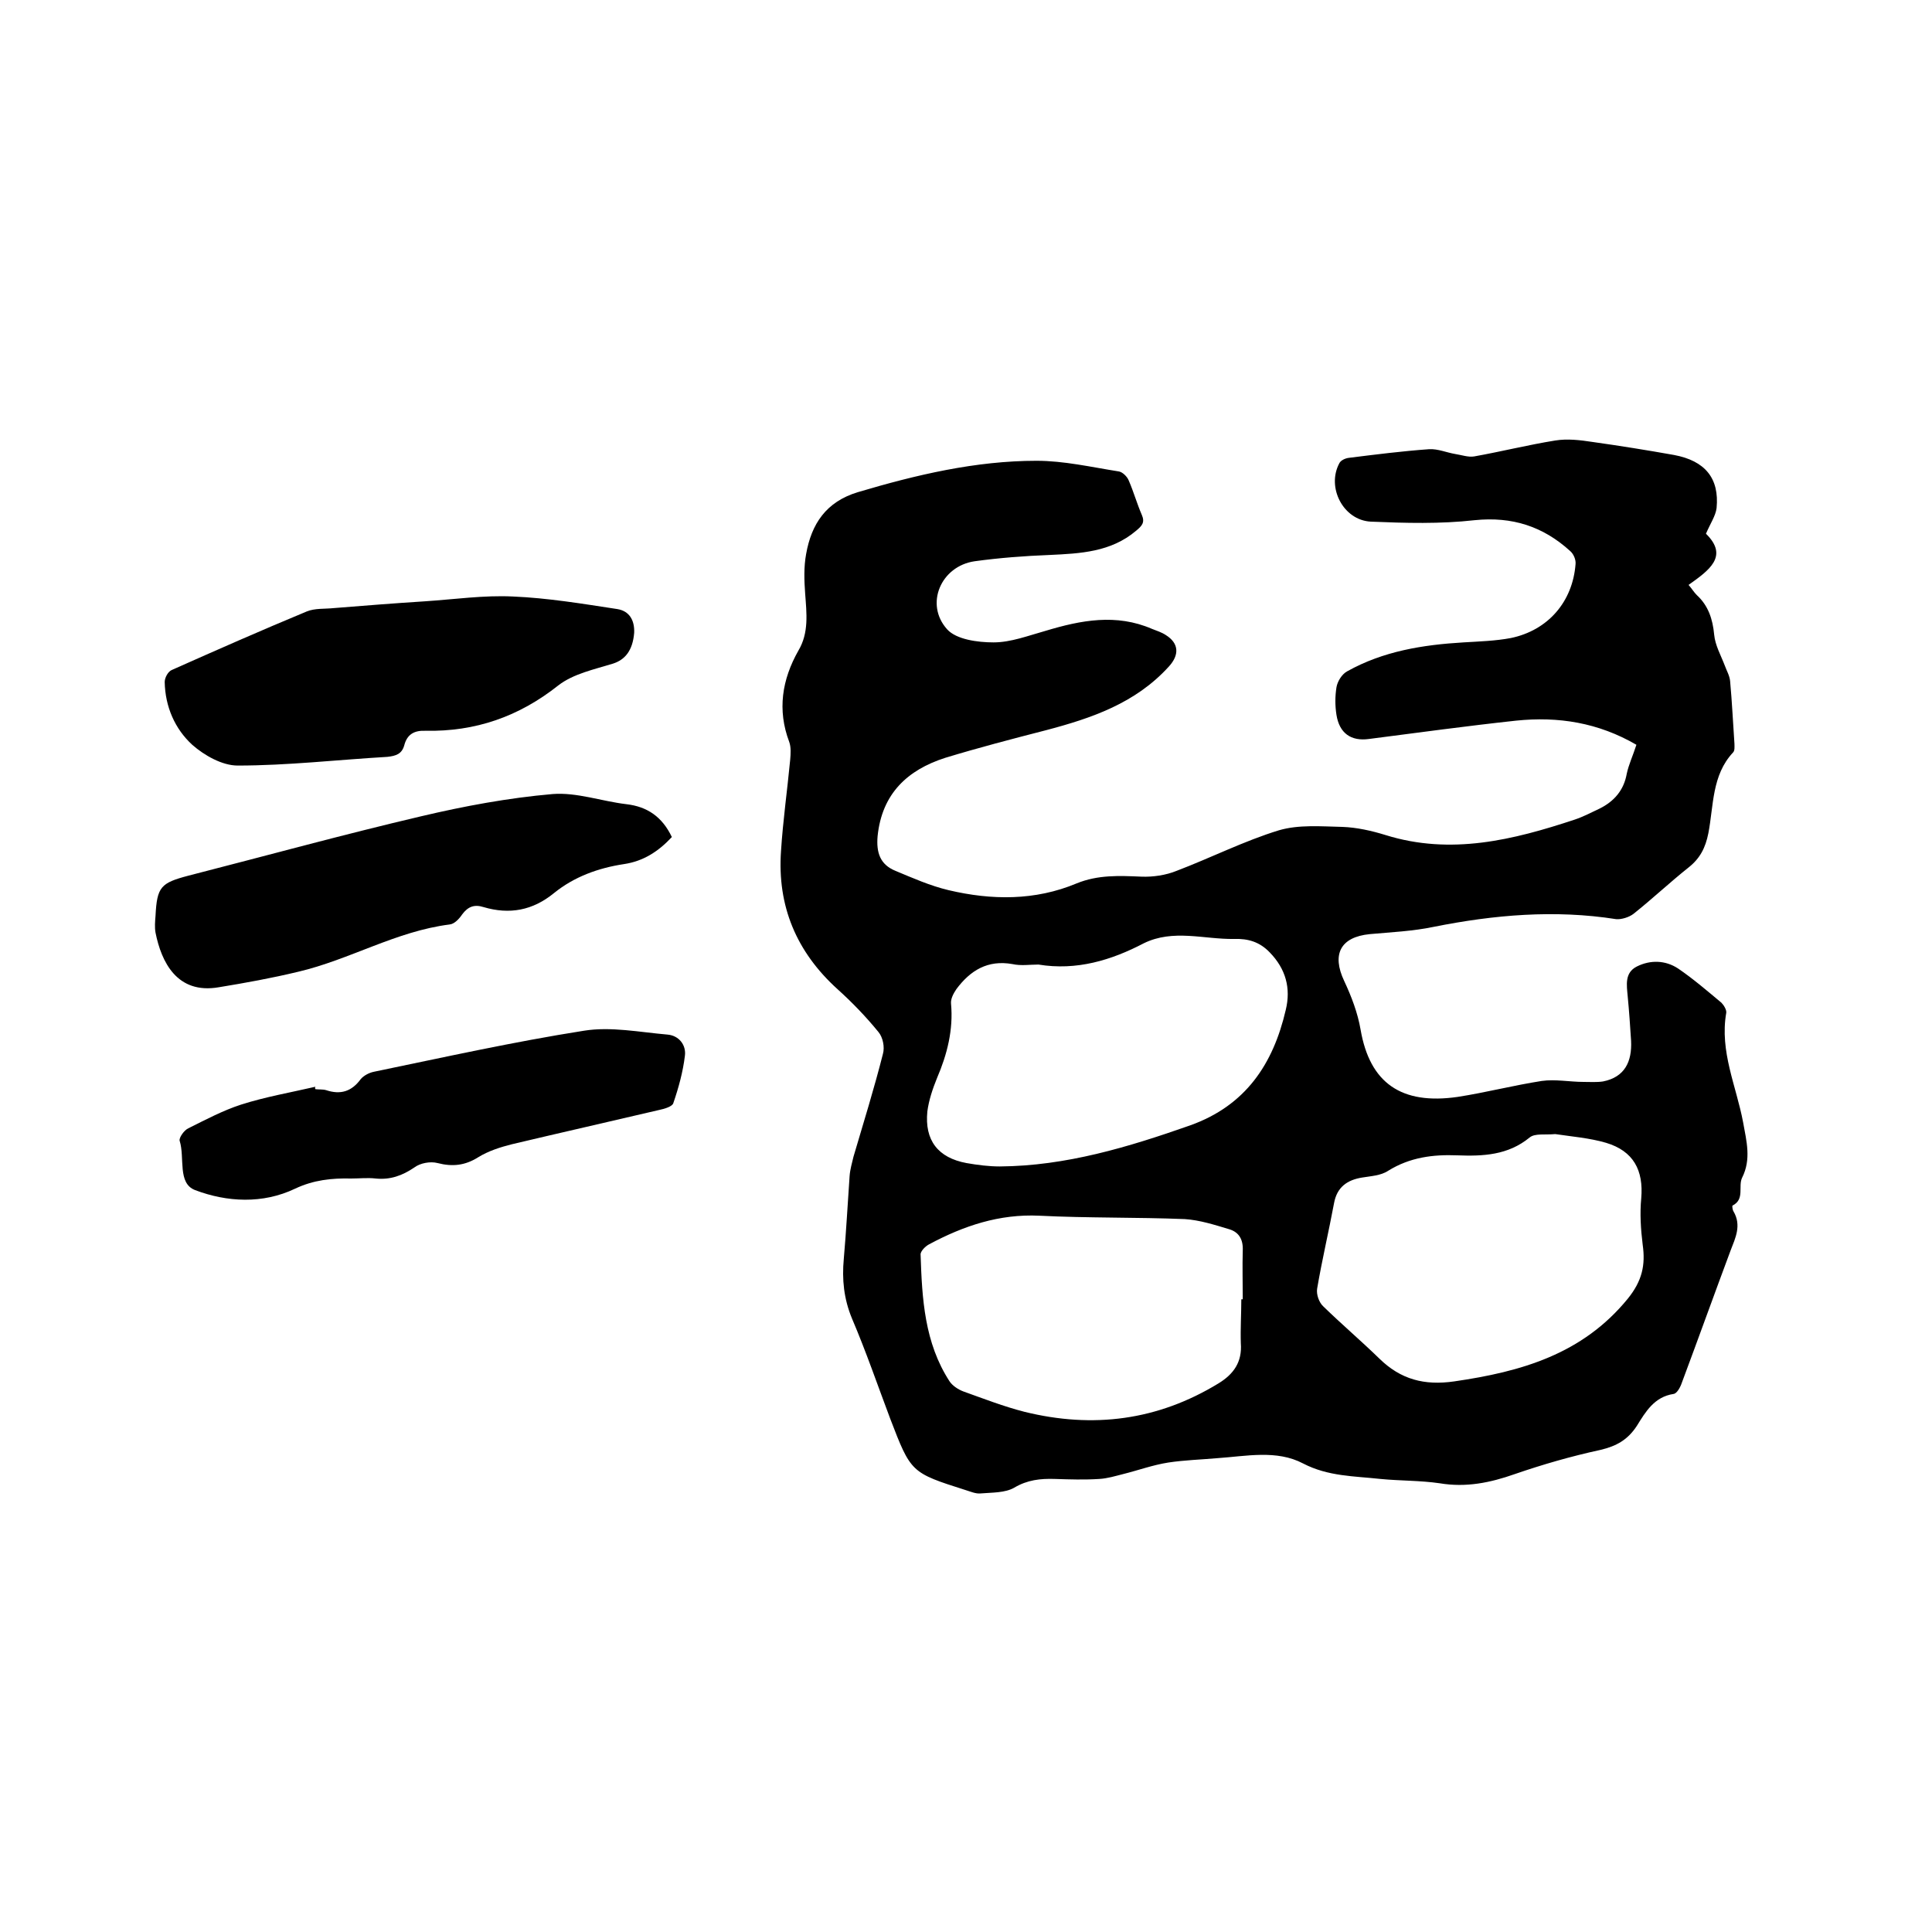 <svg enable-background="new 0 0 400 400" viewBox="0 0 400 400" xmlns="http://www.w3.org/2000/svg"><path d="m338.8 154.2c-7.9-4.6-16.2-5.9-24.9-5-10.2 1.1-20.4 2.5-30.5 3.8-3.7.5-6.1-1.2-6.7-5-.3-1.9-.3-3.8 0-5.7.2-1.2 1.1-2.7 2.2-3.3 7.5-4.2 15.7-5.5 24.1-6 3.3-.2 6.6-.3 9.8-.9 7.7-1.6 12.8-7.5 13.4-15.3.1-.9-.4-2.1-1.1-2.7-5.6-5.1-12-7.2-19.8-6.4-7.1.8-14.3.6-21.5.3-5.7-.3-9.2-7.1-6.5-12.1.3-.6 1.2-1 1.9-1.1 5.6-.7 11.1-1.4 16.7-1.8 1.8-.1 3.6.7 5.4 1 1.3.2 2.7.7 3.9.5 5.6-1 11.2-2.4 16.8-3.3 2.5-.4 5.1-.1 7.7.3 5.7.8 11.3 1.7 16.9 2.7 6.4 1.2 9.4 4.8 8.8 11-.2 1.6-1.3 3.2-2.2 5.3 4.8 4.7.6 7.6-3.6 10.6.7.8 1.1 1.5 1.7 2.1 2.4 2.2 3.3 5 3.6 8.2.2 2.2 1.4 4.3 2.2 6.4.4 1.1 1 2.1 1.1 3.2.4 4.3.6 8.7.9 13 0 .6.1 1.4-.3 1.8-4.4 4.7-4 11-5.1 16.7-.6 3-1.7 5.2-4.1 7.1-3.9 3.1-7.5 6.5-11.4 9.6-.9.7-2.5 1.2-3.6 1.1-12.7-2-25.3-.9-37.8 1.6-4.3.9-8.8 1.1-13.2 1.5-6.1.6-7.9 4.2-5.3 9.7 1.5 3.2 2.8 6.6 3.4 10.1 1.9 11 8.4 15.6 20.1 13.9 5.8-.9 11.6-2.4 17.4-3.3 2.8-.4 5.8.2 8.7.2 1.3 0 2.7.1 4-.1 4.5-.9 6-4.1 5.8-8.4-.2-3.1-.4-6.1-.7-9.2-.2-2.3-.7-4.9 1.9-6.2 2.8-1.4 5.9-1.3 8.5.4 3.1 2.1 6 4.6 9 7.1.5.5 1.1 1.5 1 2.1-1.4 8 2.1 15.2 3.5 22.7.7 3.9 1.7 7.6-.2 11.4-.9 1.8.6 4.5-2 5.8-.1.1 0 .9.2 1.2 1.7 2.9.4 5.5-.6 8.1-3.4 9.1-6.7 18.3-10.1 27.4-.3.9-1 2.2-1.7 2.3-4 .6-5.8 3.7-7.6 6.6-1.9 2.9-4.2 4.2-7.6 5-6 1.3-11.9 3-17.7 5-5.1 1.8-10.1 2.8-15.5 1.9-4.1-.6-8.2-.5-12.3-.9-5.4-.6-10.8-.5-16-3.2-5.5-2.9-11.8-1.5-17.8-1.1-3.4.3-6.8.4-10.1.9-3.2.5-6.2 1.6-9.4 2.4-1.6.4-3.2.9-4.9 1-3.1.2-6.1.1-9.2 0-3-.1-5.7.2-8.4 1.8-1.9 1.1-4.6 1-7 1.2-1 .1-2.1-.4-3.1-.7-11.3-3.6-11.3-3.6-15.6-14.8-2.6-6.9-5-13.9-7.9-20.7-1.7-4.1-2.1-8.1-1.7-12.4.5-5.7.8-11.4 1.2-17.1.1-1.4.5-2.7.8-4 2.1-7.1 4.3-14.2 6.1-21.3.4-1.4 0-3.4-.9-4.5-2.6-3.2-5.5-6.2-8.5-8.9-8.5-7.7-12.5-17.2-11.7-28.6.4-6.3 1.3-12.6 1.9-18.9.1-1.2.2-2.6-.2-3.7-2.5-6.6-1.5-12.9 1.9-18.9 2.2-3.7 1.7-7.7 1.4-11.8-.2-2.7-.3-5.5.2-8.2 1.1-6.2 4.1-10.8 10.7-12.8 12.1-3.6 24.4-6.5 37-6.5 5.7 0 11.3 1.3 17 2.2.8.1 1.8 1.1 2.1 1.9 1 2.3 1.7 4.8 2.7 7.1.7 1.6 0 2.3-1.2 3.3-5.2 4.4-11.5 4.7-17.9 5-5.2.2-10.4.6-15.5 1.3-7 1-10.4 8.9-5.7 14.1 1.9 2.1 6.3 2.7 9.6 2.7 3.6 0 7.2-1.4 10.8-2.4 7.3-2.2 14.6-3.6 22-.4 1 .4 2 .7 2.9 1.3 2.7 1.7 2.8 4.1.6 6.5-6.9 7.6-16 10.7-25.5 13.2-7 1.8-13.9 3.6-20.8 5.7-7.8 2.5-13.1 7.4-14 16.2-.3 3.4.5 5.9 3.7 7.2 3.6 1.5 7.2 3.1 11 4 8.9 2.1 17.9 2.2 26.5-1.4 4.4-1.8 8.8-1.6 13.4-1.4 2.4.1 5.1-.3 7.3-1.2 7.1-2.7 14-6.2 21.2-8.4 4.1-1.2 8.7-.8 13.1-.7 3 .1 6.1.8 9 1.7 13.5 4.2 26.4 1 39.1-3.2 1.8-.6 3.5-1.5 5.2-2.3 3-1.5 5-3.8 5.6-7.2.4-1.9 1.3-3.8 2-6zm-123.8 45.5c-1.8 0-3.6.3-5.4-.1-5.1-.9-8.7 1.3-11.6 5.2-.6.9-1.2 2-1.1 3 .5 5.4-.8 10.5-2.9 15.4-.9 2.2-1.7 4.6-2 6.9-.6 6 2.2 9.6 8.1 10.7 2.3.4 4.6.7 6.9.7 13.7-.1 26.6-4 39.4-8.5 11.5-4.1 17.2-12.7 19.8-23.9 1.1-4.5 0-8.5-3.3-11.9-2.1-2.2-4.5-2.9-7.4-2.8-6.2.1-12.6-2.1-18.7.9-6.7 3.5-13.9 5.7-21.8 4.4zm107 35.1c-2.1.2-4.2-.2-5.3.7-4.5 3.7-9.7 3.9-15 3.7-5-.2-9.8.4-14.3 3.2-1.5 1-3.6 1.1-5.4 1.4-3.1.5-5.2 2-5.8 5.3-1.1 5.9-2.5 11.8-3.5 17.7-.2 1.2.4 2.9 1.3 3.7 3.8 3.7 7.8 7.1 11.6 10.8 4.4 4.3 9.3 5.6 15.5 4.7 13.8-2 26.5-5.6 35.9-17.1 3-3.7 3.7-7 3.1-11.2-.4-3.2-.6-6.5-.3-9.6.5-5.8-1.6-9.8-7.3-11.5-3.4-1-7.2-1.3-10.5-1.8zm-65 34.2h.3c0-3.4-.1-6.8 0-10.1.1-2.3-.8-3.8-2.8-4.4-3-.9-6.1-1.9-9.2-2.1-10-.4-20.1-.2-30.1-.7-8.3-.4-15.7 2.1-22.8 5.9-.8.4-1.9 1.5-1.8 2.2.3 9.1.8 18.2 6 26.2.6.9 1.8 1.7 2.9 2.1 4.2 1.5 8.3 3.1 12.6 4.2 14.2 3.5 27.6 1.8 40.2-5.9 3.1-1.9 4.9-4.4 4.6-8.3-.1-3 .1-6.1.1-9.1z"/><path d="m87.9 124.5c6.1-.4 12.3-1.3 18.3-1 7.2.3 14.4 1.5 21.6 2.6 2.5.4 3.6 2.3 3.5 4.9-.3 3.7-1.9 5.6-4.4 6.4-3.9 1.2-8.2 2.1-11.3 4.5-8.2 6.5-17.2 9.6-27.5 9.4-2.3-.1-3.8.7-4.4 3-.5 1.8-1.7 2.2-3.5 2.4-10.3.6-20.7 1.8-31 1.8-3.2 0-6.9-2.1-9.4-4.3-3.6-3.3-5.6-7.9-5.7-13 0-.9.7-2.2 1.5-2.5 9.2-4.1 18.5-8.2 27.9-12.1 1.7-.7 3.7-.5 5.6-.7 6.2-.5 12.5-1 18.8-1.4z"/><path d="m139.1 173.3c-2.8 3-5.9 5-9.9 5.6-5.3.8-10.3 2.6-14.5 6-4.4 3.6-9.2 4.5-14.6 2.9-1.9-.6-3.2-.1-4.4 1.5-.6.9-1.6 2-2.6 2.1-11.1 1.4-20.7 7.3-31.4 9.8-5.4 1.3-10.9 2.3-16.4 3.2-8.7 1.5-11.9-5.3-13.1-11.3-.2-1.1-.1-2.3 0-3.5.3-6 1.1-6.8 6.8-8.3 16-4.1 32-8.5 48.2-12.3 8.9-2.1 18-3.8 27.2-4.6 5-.4 10.2 1.5 15.3 2.1 4.3.5 7.4 2.6 9.4 6.8z"/><path d="m65.3 225.5c.7.1 1.5 0 2.2.2 3 1 5.3.3 7.2-2.3.6-.7 1.7-1.3 2.7-1.5 14.5-3 28.9-6.2 43.5-8.5 5.6-.9 11.5.3 17.3.8 2.4.2 3.9 2.2 3.6 4.4-.4 3.3-1.3 6.6-2.4 9.8-.2.7-1.9 1.2-2.9 1.4-10.2 2.4-20.4 4.7-30.5 7.1-2.4.6-4.9 1.4-7 2.7-2.7 1.7-5.3 2-8.4 1.2-1.5-.4-3.6 0-4.8.9-2.5 1.7-5 2.6-8 2.3-1.7-.2-3.4 0-5.1 0-4-.1-7.8.3-11.6 2.1-6.7 3.2-14.1 2.8-20.7.3-3.7-1.4-2.1-6.7-3.2-10.2-.2-.6.9-2.2 1.8-2.6 3.6-1.8 7.2-3.7 10.9-4.9 5-1.6 10.2-2.5 15.4-3.7-.1.2-.1.3 0 .5z"/></svg>